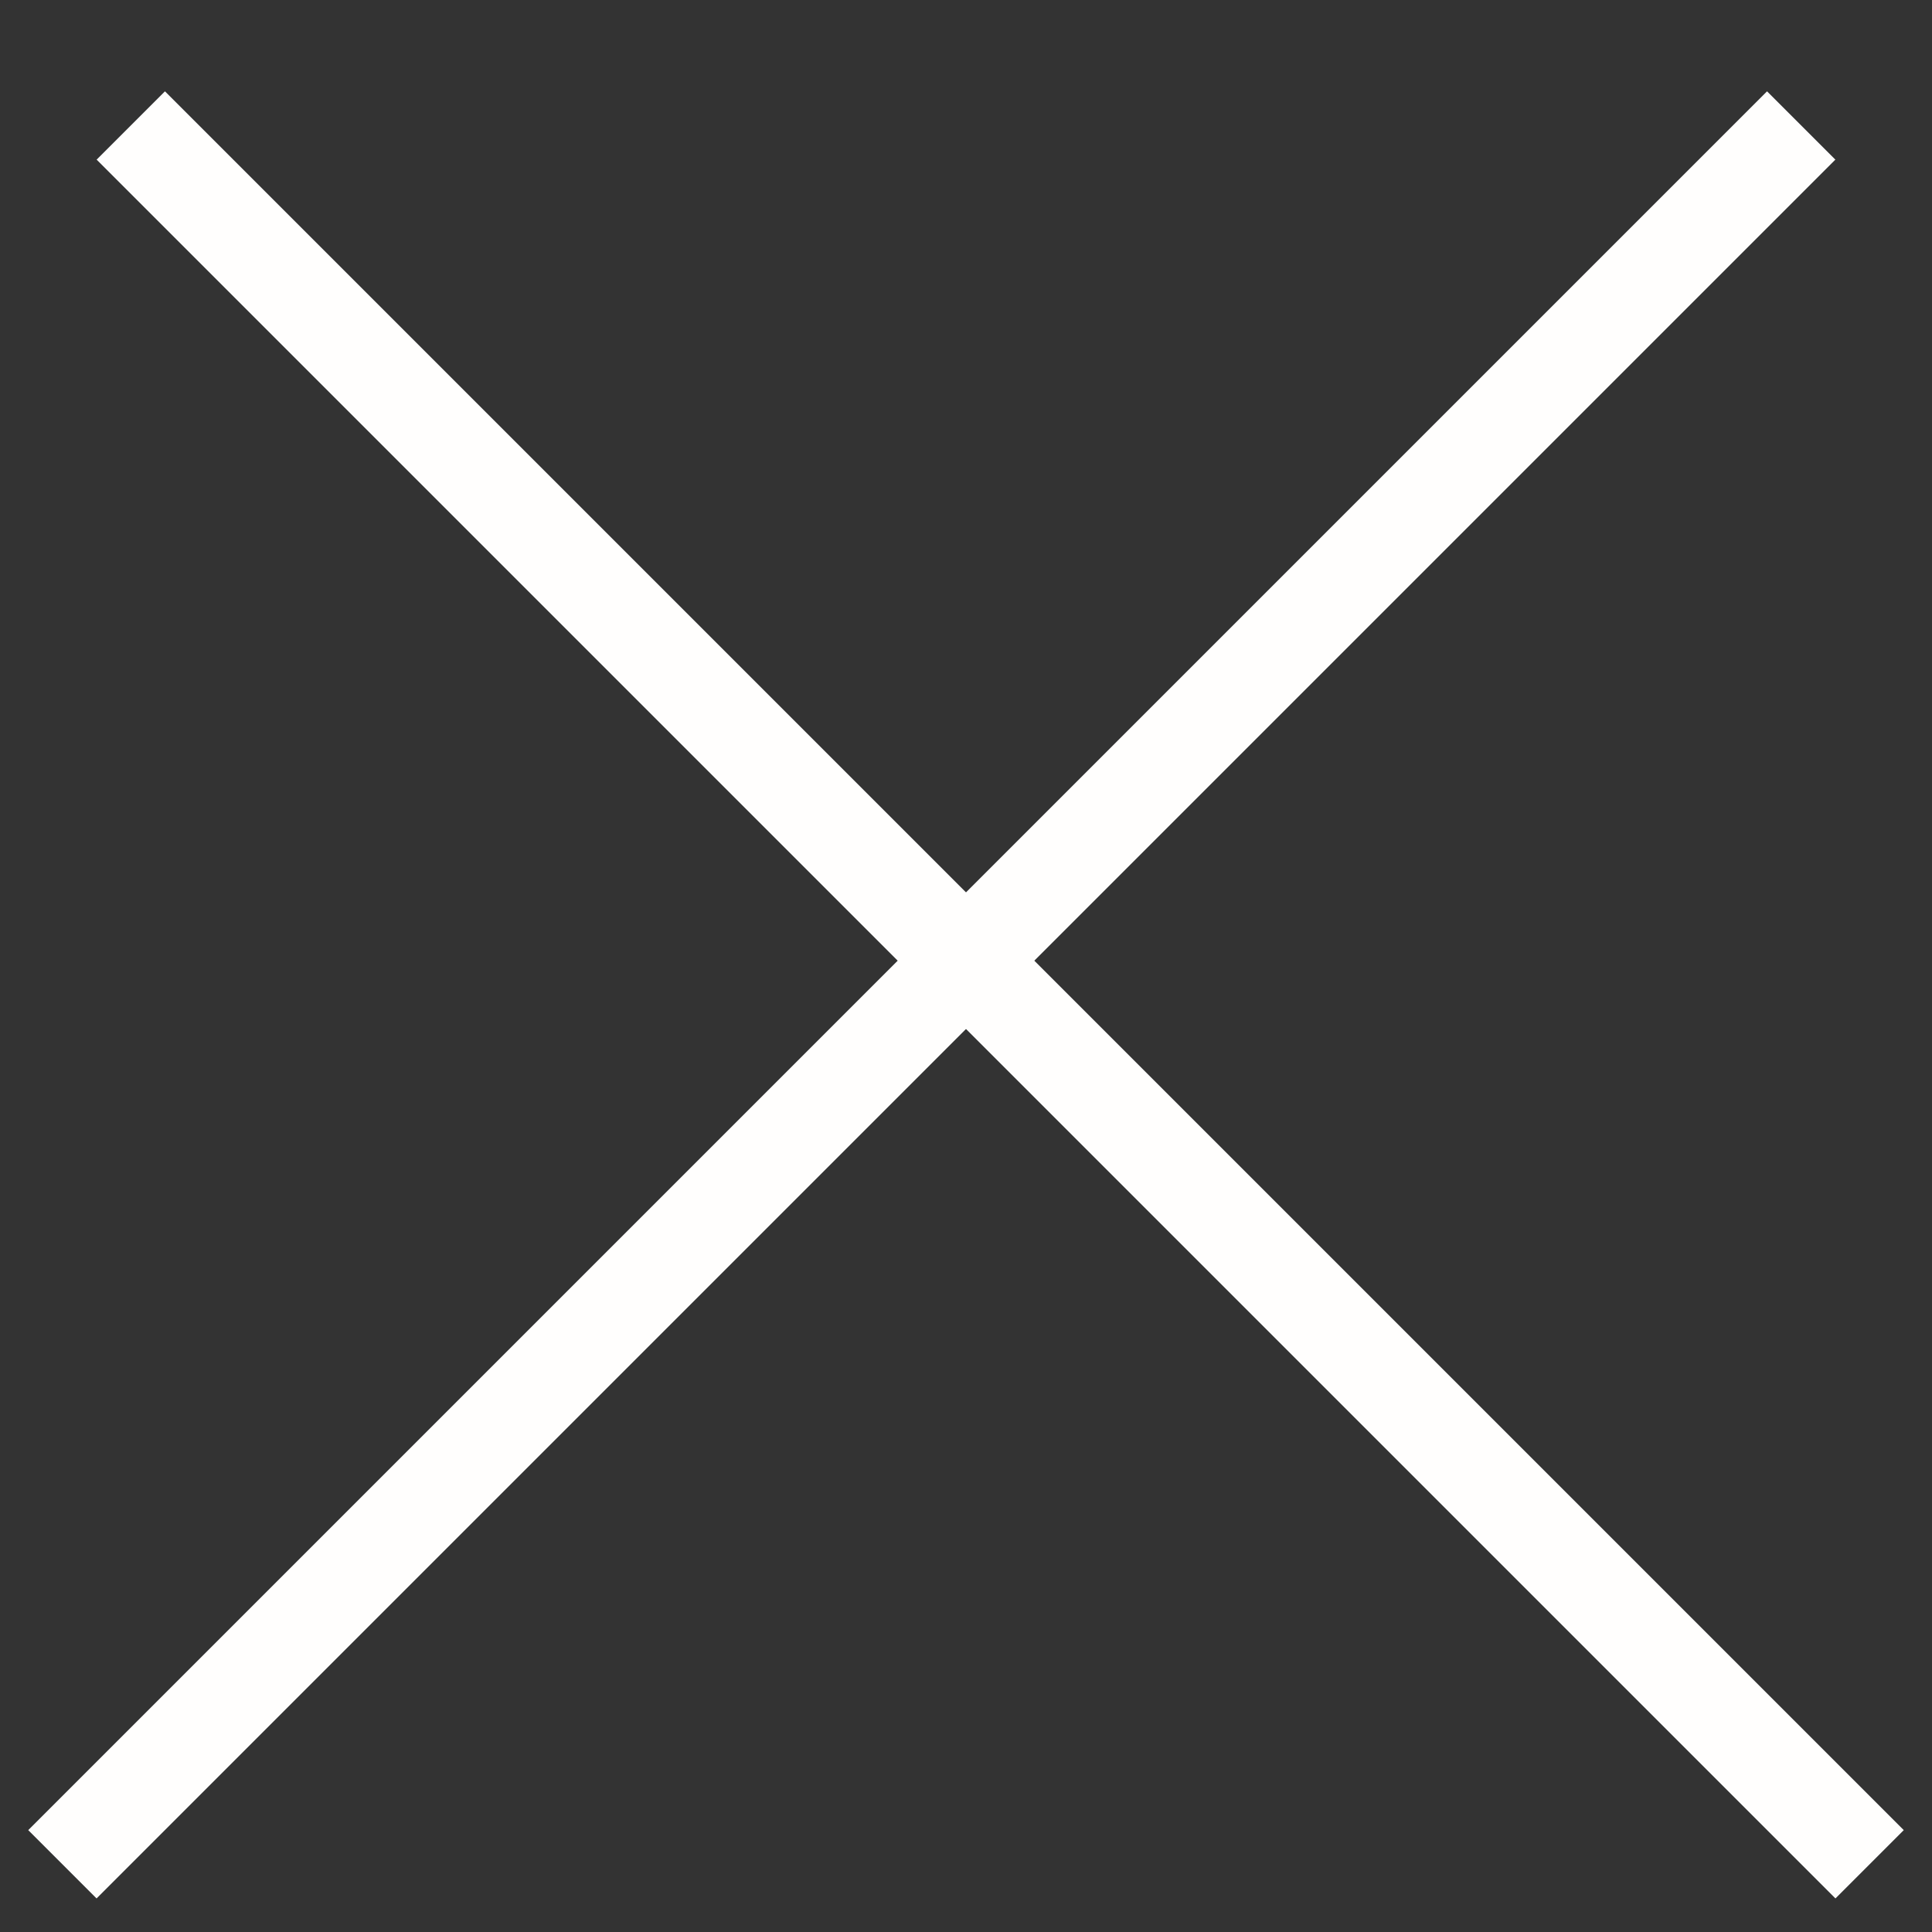 <svg width="20" height="20" viewBox="0 0 20 20" fill="none" xmlns="http://www.w3.org/2000/svg">
<rect x="0" y="0" width="20" height="20" fill="#333333" stroke="none"/>
<line x1="1.354" y1="1.299" x2="19.354" y2="19.299" stroke="#FFFEFD"/>
<line x1="0.646" y1="19.299" x2="18.646" y2="1.299" stroke="#FFFEFD"/>
</svg>

